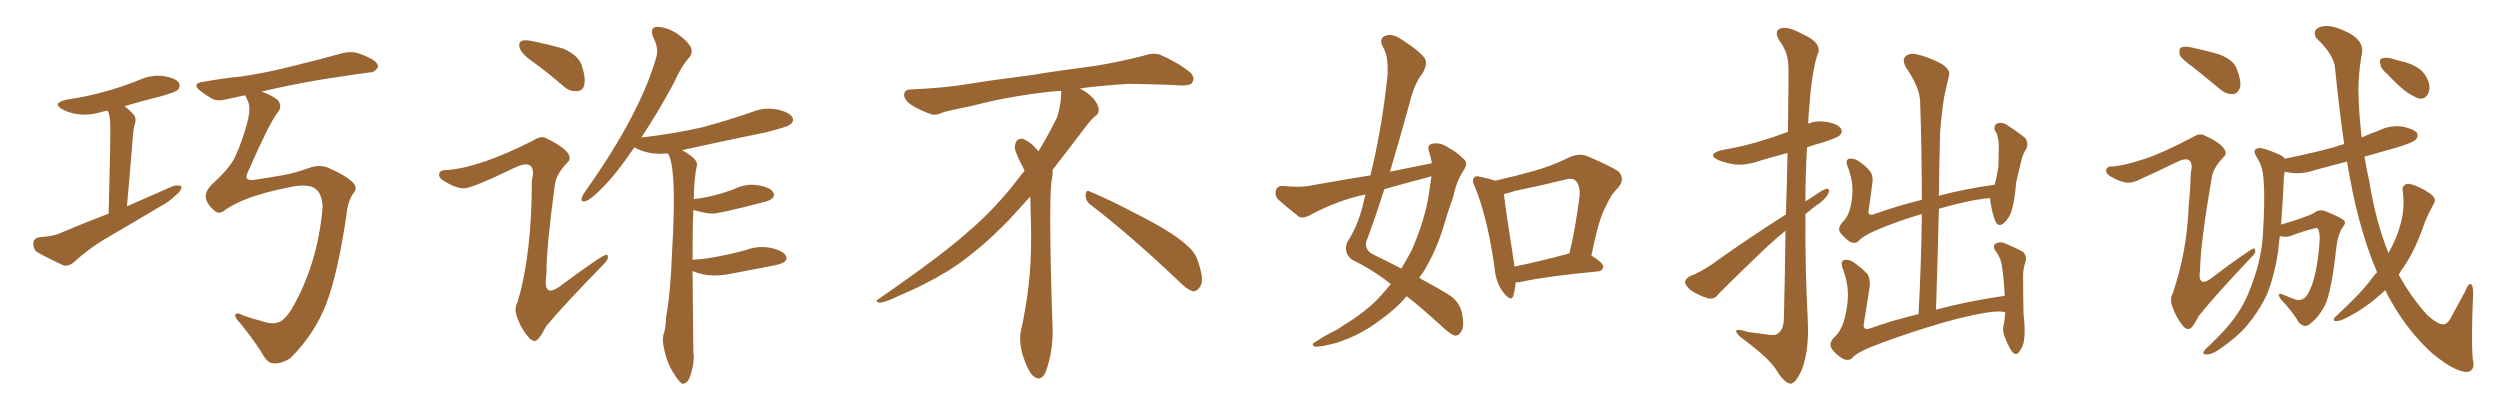 <svg xmlns="http://www.w3.org/2000/svg" xmlns:xlink="http://www.w3.org/1999/xlink" width="900" height="150"><path fill="#996633" padding="10" d="M39.11 76.90L39.11 76.90Q39.84 48.78 39.70 45.56L39.70 45.56Q39.70 42.48 39.11 40.58L39.11 40.58Q38.82 39.99 38.67 39.84L38.67 39.84Q37.65 39.99 37.21 40.14L37.21 40.14Q32.52 41.60 28.42 41.16L28.42 41.16Q24.90 40.72 22.56 39.40L22.56 39.40Q18.46 37.21 23.88 35.89L23.88 35.89Q31.79 34.72 38.38 32.81L38.38 32.81Q44.53 31.05 49.95 28.86L49.95 28.86Q54.35 26.81 58.89 27.39L58.89 27.39Q63.43 28.13 64.45 29.88L64.45 29.88Q65.04 31.05 64.01 32.37L64.01 32.37Q63.28 33.11 58.30 34.57L58.30 34.57Q51.12 36.33 44.82 38.23L44.82 38.23Q46.29 39.26 48.05 41.16L48.05 41.16Q49.37 42.63 48.34 45.26L48.34 45.26Q48.05 46.58 47.90 48.34L47.90 48.34Q47.02 59.62 45.70 74.27L45.70 74.27Q54.35 70.46 62.40 66.94L62.40 66.94Q64.31 66.50 65.33 67.09L65.33 67.09Q65.33 68.70 63.43 70.17L63.43 70.17Q60.94 72.66 57.28 74.56L57.28 74.56Q47.75 80.27 38.38 85.69L38.38 85.69Q32.08 89.36 26.66 94.34L26.66 94.34Q25.05 95.80 23.14 95.65L23.14 95.65Q17.58 93.16 13.48 90.82L13.48 90.82Q11.87 89.79 12.01 87.45L12.01 87.45Q12.01 85.84 14.21 85.40L14.21 85.40Q19.19 85.11 21.97 83.79L21.97 83.79Q30.62 80.13 39.11 76.90ZM81.01 75.59L81.01 75.59L81.01 75.59Q78.96 77.49 77.05 75.73L77.05 75.73Q74.56 73.54 74.12 71.34L74.12 71.34Q73.68 68.99 76.32 66.36L76.32 66.36Q82.76 60.50 84.67 56.40L84.67 56.40Q87.45 50.39 89.36 42.77L89.36 42.77Q90.23 38.23 89.21 36.33L89.21 36.33Q88.48 34.86 88.33 34.28L88.33 34.28Q84.96 35.01 82.18 35.60L82.18 35.60Q78.66 36.62 76.46 35.60L76.46 35.60Q74.12 34.28 72.22 32.81L72.22 32.81Q68.70 30.03 73.24 29.44L73.24 29.44Q80.57 28.13 86.87 27.54L86.87 27.54Q95.95 26.22 106.20 23.58L106.20 23.58Q114.70 21.53 123.05 19.19L123.05 19.19Q126.27 18.31 129.05 19.19L129.05 19.19Q131.54 20.07 132.57 20.65L132.57 20.65Q136.23 22.27 136.08 24.17L136.08 24.17Q134.77 26.22 133.01 26.07L133.01 26.07Q125.54 27.10 116.16 28.56L116.16 28.56Q104.00 30.62 94.19 32.96L94.19 32.96Q97.85 34.28 100.05 36.04L100.05 36.04Q101.81 38.38 99.90 40.58L99.90 40.58Q96.83 44.53 89.36 61.67L89.36 61.67Q87.45 65.33 91.41 64.75L91.41 64.75Q97.41 63.87 102.25 62.99L102.25 62.99Q106.20 62.26 111.18 60.50L111.18 60.50Q115.14 59.03 118.36 60.50L118.36 60.50Q124.51 63.13 127.29 65.92L127.29 65.92Q128.91 67.97 127.00 69.87L127.00 69.87Q125.10 72.80 124.66 77.78L124.66 77.78Q121.58 98.58 117.48 109.28L117.48 109.28Q113.38 120.12 104.44 129.05L104.44 129.05Q101.22 130.96 98.58 130.81L98.58 130.81Q96.68 130.81 95.21 128.61L95.21 128.61Q91.85 122.90 86.43 116.31L86.43 116.31Q84.52 114.40 84.67 113.38L84.67 113.38Q85.11 112.21 87.45 113.53L87.45 113.53Q90.23 114.55 94.19 115.58L94.19 115.58Q97.71 116.89 100.34 116.02L100.34 116.02Q102.54 115.14 104.88 111.47L104.88 111.47Q114.40 95.21 116.16 74.41L116.16 74.41Q115.87 68.55 112.21 67.24L112.21 67.24Q108.84 66.21 102.98 67.68L102.98 67.68Q88.18 70.61 81.01 75.59ZM206.98 32.81L207.86 32.81Q210.50 32.67 210.50 28.86L210.50 28.86Q210.50 26.51 209.25 23.14Q208.01 19.78 202.59 17.43L202.59 17.43Q191.60 14.50 189.26 14.50L189.26 14.50Q186.91 14.50 186.91 16.26L186.91 16.26Q186.91 19.04 192.48 22.71L192.48 22.71Q197.46 26.37 202.88 31.05L202.88 31.05Q204.79 32.81 206.98 32.81L206.98 32.81ZM192.48 122.75L192.48 122.75Q193.95 122.75 196.58 117.48L196.58 117.48Q203.32 109.42 217.24 95.21L217.24 95.21Q218.85 93.60 218.85 92.58L218.85 92.58Q218.85 91.70 218.26 91.70L218.26 91.70Q216.94 91.70 202.88 102.10L202.88 102.10Q199.80 104.59 198.19 104.59L198.19 104.59Q196.44 104.59 196.44 101.66L196.44 101.66L196.73 98.14Q196.73 88.62 199.80 66.21L199.80 66.21Q200.39 62.55 204.05 58.74L204.05 58.74Q205.08 57.86 205.08 56.84L205.08 56.84Q205.08 53.91 196.73 49.80L196.73 49.80Q196.00 49.37 195.26 49.37L195.26 49.37Q193.80 49.37 192.04 50.54L192.04 50.54Q172.71 60.35 160.84 61.23L160.84 61.23L160.40 61.23Q158.06 61.23 158.06 62.99L158.06 62.99Q158.06 63.87 159.23 64.75L159.23 64.75Q163.92 67.82 166.99 67.82L166.99 67.82Q169.92 67.82 185.01 60.50L185.01 60.50Q187.79 59.18 189.26 59.18L189.26 59.18Q191.89 59.18 191.89 62.26L191.89 62.26Q191.89 63.43 191.46 65.04L191.46 65.04Q191.46 91.55 186.33 108.69L186.33 108.69Q185.60 110.01 185.60 111.47L185.60 111.47Q185.60 112.94 186.33 114.70L186.33 114.70Q187.79 118.65 190.43 121.58L190.43 121.58Q191.46 122.75 192.48 122.75ZM245.51 138.13L245.80 138.13Q247.27 138.13 248.14 136.23L248.14 136.23Q249.76 132.13 249.76 128.32L249.76 128.32L249.61 126.56L249.32 97.56Q252.98 99.17 257.08 99.17L257.08 99.17Q259.86 99.17 262.94 98.58L262.94 98.58L278.17 95.65Q283.15 94.78 283.15 93.02L283.15 93.02Q283.15 90.53 277.44 89.21L277.44 89.21Q275.83 88.92 274.22 88.92L274.22 88.92Q271.29 88.92 268.36 90.09L268.36 90.09Q256.64 93.16 249.90 93.46L249.90 93.46Q249.46 93.46 249.32 93.60L249.32 93.60Q249.32 81.45 249.61 75.59L249.61 75.59Q254.30 76.90 256.49 76.90L256.49 76.90Q258.98 76.90 274.80 72.80L274.80 72.80Q278.61 71.92 278.61 70.17L278.61 70.17Q278.61 67.68 272.75 66.65L272.75 66.65L270.85 66.50Q267.33 66.50 263.82 68.26L263.82 68.26Q256.64 70.90 250.05 71.63L250.05 71.63Q249.76 71.63 249.76 71.78L249.76 71.78Q249.90 63.87 250.78 60.21L250.78 60.21L250.93 59.18Q250.93 56.98 245.51 54.05L245.51 54.05Q260.16 50.83 275.83 47.61L275.83 47.61Q283.45 45.70 284.47 44.82Q285.50 43.95 285.50 43.21L285.50 43.21Q285.50 40.72 279.79 39.40L279.79 39.40Q278.17 39.11 276.56 39.11L276.56 39.11Q273.78 39.11 270.85 40.28L270.85 40.28Q262.06 43.36 252.69 45.85L252.69 45.85Q242.43 48.19 230.86 49.51L230.86 49.51Q236.28 41.46 242.43 30.18L242.43 30.18Q245.21 23.88 248.29 20.51L248.29 20.51Q249.02 19.48 249.02 18.31L249.02 18.31Q249.02 15.82 243.46 11.87L243.46 11.87Q239.65 9.67 236.72 9.67L236.72 9.67Q234.67 9.67 234.67 11.57L234.67 11.57Q234.67 12.30 235.11 13.33L235.11 13.33Q236.57 15.97 236.57 18.46L236.57 18.46Q236.57 19.78 236.13 21.09L236.13 21.09Q230.13 41.46 210.94 68.55L210.94 68.55Q209.33 70.75 209.33 71.78L209.33 71.78Q209.33 72.51 210.21 72.51L210.21 72.51Q211.96 72.51 216.21 68.26L216.21 68.26Q221.63 62.99 228.08 53.47L228.08 53.47L228.37 53.03Q232.47 55.37 237.74 55.37L237.74 55.37L240.38 55.22L240.53 55.37Q242.58 58.59 242.58 72.07L242.58 72.07Q242.58 79.83 241.99 89.79L241.99 89.79Q241.41 105.62 239.79 114.11L239.79 114.11Q239.65 118.65 238.77 120.70L238.77 120.70L238.62 122.46Q238.62 123.49 238.92 124.80L238.92 124.80Q239.94 130.52 242.58 134.47L242.58 134.47Q244.34 137.26 245.51 138.13L245.51 138.13ZM392.58 73.68L392.58 73.68Q390.82 72.36 390.82 70.17L390.82 70.17Q390.97 68.70 391.70 68.70L391.70 68.70Q391.99 68.70 392.43 68.99L392.43 68.99Q399.32 71.78 411.77 78.37L411.77 78.37Q423.05 84.23 427.59 88.62L427.59 88.62Q430.37 90.97 431.40 94.48L431.40 94.48Q432.71 98.29 432.71 100.63L432.71 100.63Q432.71 102.39 431.98 103.27L431.98 103.27Q430.96 104.88 429.49 104.88L429.49 104.88Q427.15 104.15 424.51 101.37L424.51 101.37Q407.08 84.81 392.58 73.68ZM382.03 33.54L382.03 33.54L382.03 32.67Q379.25 32.96 377.05 33.11L377.05 33.11Q362.26 34.86 350.68 37.94L350.68 37.94Q341.46 39.84 339.55 40.43L339.55 40.43Q337.65 41.31 336.33 41.31L336.33 41.31Q335.74 41.31 335.30 41.16L335.30 41.16Q330.76 39.55 328.13 37.79L328.13 37.79Q325.49 36.04 325.49 34.13L325.49 34.13L325.49 33.98Q325.63 32.37 327.54 32.23L327.54 32.23Q340.43 31.64 348.93 30.18L348.93 30.18Q356.84 28.86 371.92 26.95L371.92 26.95Q379.54 25.63 394.19 23.73L394.19 23.73Q403.13 22.27 411.62 20.07L411.62 20.07Q413.82 19.34 415.43 19.34L415.43 19.34Q416.60 19.34 417.48 19.63L417.48 19.63Q423.93 22.41 428.47 26.07L428.47 26.07Q429.64 27.25 429.64 28.42L429.64 28.42Q429.64 29.00 429.20 29.74L429.20 29.74Q428.61 30.76 425.68 30.76L425.68 30.76L424.95 30.76Q418.21 30.32 406.20 30.18L406.20 30.18Q397.27 30.76 390.09 31.64L390.09 31.64Q389.21 31.79 388.77 31.93L388.77 31.93Q391.41 33.11 393.60 35.45L393.60 35.45Q395.36 37.50 395.51 39.26L395.51 39.26L395.51 39.84Q395.51 41.02 394.34 41.75L394.34 41.75Q393.02 42.77 390.67 45.85L390.67 45.85Q384.23 54.35 378.96 61.08L378.96 61.08L378.96 61.82Q378.96 63.28 378.52 65.33L378.52 65.33Q378.08 69.43 378.08 79.25L378.08 79.25Q378.08 93.46 378.96 119.24L378.96 119.24Q378.96 126.71 376.61 133.45L376.61 133.45Q375.59 136.23 373.83 136.23L373.83 136.23Q372.95 136.23 371.78 135.21L371.78 135.21Q370.02 133.45 368.12 127.73L368.12 127.73Q367.24 124.37 367.24 121.88L367.24 121.88Q367.24 120.26 367.53 119.09L367.53 119.09Q371.19 102.83 371.19 87.01L371.19 87.01L371.19 82.62Q371.04 76.61 370.90 70.75L370.90 70.75Q366.80 75.29 363.57 78.81L363.57 78.81Q352.15 90.67 341.46 97.41L341.46 97.41Q332.81 102.69 323.88 106.35L323.88 106.35Q318.60 108.98 316.41 108.98L316.41 108.98Q315.53 108.54 315.53 108.25L315.53 108.25Q315.53 107.96 316.26 107.67L316.26 107.67Q339.40 91.70 348.78 83.20L348.78 83.20Q358.45 75 366.94 63.87L366.94 63.87Q367.82 62.55 368.85 61.52L368.85 61.52Q368.41 60.35 367.82 59.33L367.82 59.33Q366.65 57.28 365.63 54.49L365.63 54.49Q365.33 53.76 365.33 53.03L365.33 53.03Q365.33 52.00 365.92 50.83L365.92 50.83Q366.50 49.95 367.82 49.95L367.82 49.95L368.26 49.95Q371.19 51.27 373.10 53.61L373.10 53.61Q373.39 53.91 373.83 54.49L373.83 54.49Q377.34 48.78 380.57 42.19L380.57 42.19Q382.03 37.21 382.03 33.54ZM515.48 58.74L515.48 58.74Q515.04 56.40 514.45 54.49L514.45 54.49Q513.57 52.15 515.77 51.71L515.77 51.71Q518.70 51.12 521.92 53.47L521.92 53.47Q524.12 54.49 526.46 56.84L526.46 56.84Q528.81 58.45 527.05 61.08L527.05 61.08Q524.27 65.33 523.24 70.61L523.24 70.61Q521.48 75.44 520.02 80.42L520.02 80.42Q517.24 90.09 512.26 98.14L512.26 98.14Q511.52 99.02 510.94 100.05L510.94 100.05Q518.26 104.00 521.92 106.35L521.92 106.35Q525.29 108.54 526.32 112.65L526.32 112.65Q527.20 117.33 526.17 119.09L526.17 119.09Q525.44 120.70 523.97 120.85L523.97 120.85Q522.66 120.70 520.02 118.36L520.02 118.36Q512.26 111.18 506.40 106.64L506.40 106.64Q502.44 111.33 496.58 115.43L496.58 115.43Q489.70 120.70 480.91 123.49L480.91 123.49Q475.34 124.95 473.44 124.80L473.44 124.80Q471.68 124.07 473.58 123.05L473.58 123.05Q476.07 121.44 478.71 119.97L478.71 119.97Q481.64 118.65 483.54 117.19L483.54 117.19Q492.33 111.91 497.31 106.20L497.31 106.20Q499.22 104.15 500.68 102.25L500.68 102.25Q494.24 97.12 486.62 93.46L486.62 93.46Q483.54 90.82 485.01 87.16L485.01 87.16Q488.67 81.59 490.58 74.12L490.58 74.12Q491.02 71.92 491.60 70.02L491.60 70.02Q489.26 70.46 487.79 70.90L487.79 70.90Q479.30 73.24 471.24 77.64L471.24 77.64Q469.19 78.66 467.72 78.08L467.72 78.08Q463.18 74.56 460.11 71.78L460.11 71.78Q458.79 70.31 459.38 68.41L459.38 68.41Q459.96 66.80 461.87 66.94L461.87 66.94Q467.43 67.53 471.09 66.94L471.09 66.94Q482.37 64.89 493.36 63.13L493.36 63.13Q497.17 47.46 499.07 31.05L499.07 31.05Q500.54 21.09 497.75 16.70L497.75 16.70Q496.44 14.06 498.34 13.04L498.34 13.04Q500.83 11.87 503.91 13.77L503.91 13.77Q511.08 18.31 512.99 21.09L512.99 21.09Q514.01 23.14 512.11 26.37L512.11 26.37Q509.18 30.03 507.42 37.21L507.42 37.21Q504.05 49.51 500.39 61.82L500.39 61.82Q508.30 60.21 515.48 58.74ZM513.87 63.87L513.87 63.87Q505.96 65.92 498.34 68.12L498.34 68.12Q495.26 77.93 491.75 87.30L491.75 87.30Q491.46 90.23 494.53 91.70L494.53 91.70Q499.95 94.34 504.49 96.68L504.49 96.68Q506.40 93.46 508.15 90.23L508.15 90.23Q513.13 78.81 514.45 69.43L514.45 69.43Q514.89 66.21 515.33 63.43L515.33 63.43Q514.45 63.72 513.87 63.87ZM545.65 101.66L545.65 101.66Q545.36 104.59 544.78 106.49L544.78 106.49Q544.04 108.84 541.26 105.32L541.26 105.32Q538.48 101.81 538.04 96.39L538.04 96.39Q535.55 78.52 531.01 67.38L531.01 67.38Q529.69 64.89 530.71 63.87L530.71 63.87Q531.30 63.13 533.20 63.72L533.20 63.72Q536.57 64.45 538.33 65.04L538.33 65.04Q545.51 63.43 552.25 61.52L552.25 61.52Q558.54 59.77 564.84 56.69L564.84 56.69Q568.36 55.08 571.14 56.10L571.14 56.10Q579.79 59.77 582.57 61.67L582.57 61.67Q585.21 64.31 582.57 67.53L582.57 67.53Q579.93 70.02 578.03 74.41L578.03 74.41Q575.54 78.81 572.90 91.99L572.90 91.99Q577.15 94.63 577.15 95.95L577.15 95.95Q577.00 97.56 575.24 97.71L575.24 97.71Q556.64 99.46 548.14 101.37L548.14 101.37Q546.68 101.66 545.65 101.66ZM564.26 91.41L564.26 91.41L564.26 91.41Q564.40 91.26 564.99 91.26L564.99 91.26Q567.19 82.03 568.65 70.61L568.65 70.61Q568.95 66.65 567.04 64.89L567.04 64.89Q566.02 64.01 563.67 64.60L563.67 64.60Q554.88 66.80 545.51 68.70L545.51 68.70Q543.31 69.43 541.41 69.87L541.41 69.87Q541.99 75.29 545.07 94.78L545.07 94.78Q545.07 95.36 545.21 95.95L545.21 95.95Q554.00 94.19 564.26 91.41ZM642.92 77.20L642.92 77.20Q643.36 64.45 643.51 55.08L643.51 55.08Q637.94 56.54 633.11 58.01L633.11 58.01Q628.42 59.62 624.32 59.18L624.32 59.18Q620.80 58.59 618.46 57.57L618.46 57.57Q614.36 55.52 619.78 54.05L619.78 54.05Q628.42 52.59 635.60 50.24L635.60 50.24Q639.70 48.93 643.65 47.46L643.65 47.46Q643.95 26.22 643.80 23.58L643.80 23.58Q643.65 18.60 640.58 14.65L640.58 14.65Q638.53 11.28 640.87 10.25L640.87 10.25Q643.80 9.38 648.63 12.16L648.63 12.16Q656.54 15.53 654.20 19.92L654.20 19.92Q652.15 26.51 651.27 39.40L651.27 39.40Q650.98 41.89 650.98 44.53L650.98 44.53Q653.61 43.36 657.13 43.80L657.13 43.80Q661.67 44.53 662.70 46.29L662.70 46.29Q663.57 47.46 662.26 48.78L662.26 48.78Q661.52 49.51 656.25 51.27L656.25 51.27Q652.88 52.15 650.54 53.03L650.54 53.03Q649.95 62.70 649.95 72.51L649.95 72.51Q651.27 71.63 652.73 70.75L652.73 70.75Q655.96 68.41 657.42 67.97L657.42 67.97Q659.03 67.82 658.15 69.73L658.15 69.73Q656.84 72.22 653.61 74.12L653.61 74.12Q651.71 75.59 649.95 77.05L649.95 77.05Q649.80 96.39 650.83 115.87L650.83 115.87Q651.27 126.42 648.63 133.15L648.63 133.15Q646.44 138.13 644.53 138.13L644.53 138.13Q642.33 137.84 639.55 133.30L639.55 133.30Q637.21 129.35 628.27 122.61L628.27 122.61Q625.20 120.41 625.05 119.38L625.05 119.38Q624.61 118.07 629.44 119.53L629.44 119.53Q632.81 119.97 636.04 120.41L636.04 120.41Q639.11 121.00 640.14 119.97L640.14 119.97Q642.04 118.65 642.19 114.99L642.19 114.99Q642.63 97.12 642.77 83.06L642.77 83.06Q637.79 87.16 632.81 91.99L632.81 91.99Q621.53 102.83 618.46 106.05L618.46 106.05Q617.14 107.96 614.79 107.37L614.79 107.37Q611.43 106.35 608.64 104.44L608.64 104.44Q606.59 102.69 606.59 101.37L606.59 101.37Q606.88 100.20 608.64 99.32L608.64 99.32Q611.87 98.14 616.41 95.07L616.41 95.07Q628.86 86.13 642.92 77.20ZM721.88 112.35L721.88 112.35L721.88 112.35Q721.58 112.35 721.58 112.35L721.58 112.35Q718.21 111.33 703.71 114.99L703.71 114.99Q688.04 119.24 673.10 125.10L673.10 125.10Q668.12 127.15 666.65 129.05L666.65 129.05Q665.19 130.08 663.28 129.05L663.28 129.05Q660.79 127.59 659.33 125.39L659.33 125.39Q658.15 123.34 660.79 121.00L660.79 121.00Q663.72 118.07 664.75 111.33L664.75 111.33Q666.21 104.00 663.43 96.83L663.43 96.83Q662.40 94.19 663.87 93.60L663.87 93.60Q665.48 93.31 666.94 94.19L666.94 94.19Q670.17 96.39 672.36 98.73L672.36 98.73Q673.54 100.93 672.95 104.15L672.95 104.15Q671.92 110.30 671.04 116.16L671.04 116.16Q670.46 118.95 672.80 118.36L672.80 118.36Q680.86 115.43 690.67 113.09L690.67 113.09Q691.70 94.19 691.85 77.05L691.85 77.05Q682.76 79.69 674.71 83.20L674.71 83.20Q670.46 85.11 668.99 86.87L668.99 86.87Q667.82 87.89 665.92 87.01L665.92 87.01Q663.87 85.55 662.40 83.64L662.40 83.64Q661.38 82.03 663.57 79.69L663.57 79.69Q666.06 77.20 666.65 71.78L666.65 71.78Q667.53 65.92 665.19 60.06L665.19 60.06Q664.16 57.71 665.63 57.13L665.63 57.13Q666.94 56.98 668.41 57.57L668.41 57.57Q671.34 59.33 673.24 61.67L673.24 61.67Q674.56 63.43 673.97 66.50L673.97 66.50Q673.39 71.04 672.80 75.15L672.80 75.15Q672.07 77.78 674.41 77.20L674.41 77.20Q682.47 74.27 691.85 71.92L691.85 71.92Q691.85 53.76 691.26 36.91L691.26 36.91Q691.26 31.64 685.99 24.02L685.99 24.02Q684.81 21.53 685.84 20.51L685.84 20.51Q687.01 19.04 689.65 19.48L689.65 19.48Q693.60 20.21 699.02 23.00L699.02 23.00Q702.25 25.20 701.66 27.10L701.66 27.10Q700.93 30.32 699.90 34.86L699.90 34.86Q699.02 40.14 698.44 47.75L698.44 47.75Q698.14 58.89 698.00 70.46L698.00 70.46Q707.37 67.97 718.07 66.50L718.07 66.50Q718.80 63.87 719.38 60.35L719.38 60.35Q719.53 57.13 719.53 54.35L719.53 54.35Q719.68 51.42 719.24 49.66L719.24 49.66Q718.95 47.90 718.07 46.88L718.07 46.88Q717.77 45.12 718.80 44.53L718.80 44.53Q720.56 43.80 722.31 44.82L722.31 44.82Q726.56 47.61 729.20 49.80L729.20 49.80Q730.37 51.86 729.35 53.76L729.35 53.76Q728.17 55.66 727.73 57.57L727.73 57.57Q726.86 61.23 725.83 65.63L725.83 65.63Q725.24 72.95 723.93 76.61L723.93 76.61Q723.19 78.66 721.29 80.42L721.29 80.42Q719.38 81.88 718.36 79.69L718.36 79.69Q717.19 76.90 716.60 72.80L716.60 72.80Q716.46 71.92 716.46 71.34L716.46 71.34Q712.21 71.48 702.83 73.83L702.83 73.83Q700.34 74.56 698.00 75.15L698.00 75.15Q697.56 92.87 696.97 111.47L696.97 111.47Q708.40 108.40 721.73 106.49L721.73 106.49Q721.44 103.13 721.29 100.34L721.29 100.34Q720.85 96.09 720.26 93.75L720.26 93.75Q719.38 91.41 718.07 89.94L718.07 89.94Q717.48 88.33 718.36 87.74L718.36 87.74Q719.68 86.87 721.44 87.45L721.44 87.45Q725.68 89.21 728.32 90.67L728.32 90.67Q729.79 92.29 729.20 94.19L729.20 94.19Q728.17 97.12 728.32 100.34L728.32 100.34Q728.32 106.05 728.47 112.79L728.47 112.79Q729.20 119.24 728.61 122.75L728.61 122.75Q728.32 124.80 726.86 126.71L726.86 126.71Q725.68 128.32 724.22 126.42L724.22 126.42Q722.75 124.22 721.44 120.56L721.44 120.56Q720.85 118.51 721.29 117.19L721.29 117.19Q721.73 114.99 721.88 112.35ZM789.70 24.32L789.70 24.32Q785.30 21.24 784.72 19.78L784.72 19.78Q784.28 17.72 785.16 17.14L785.16 17.14Q786.18 16.55 788.53 16.99L788.53 16.99Q794.09 18.16 799.07 19.63L799.07 19.63Q804.20 21.68 805.22 24.76L805.22 24.76Q806.98 29.30 806.40 31.64L806.40 31.64Q805.52 33.69 804.05 33.84L804.05 33.84Q801.71 34.13 799.37 32.23L799.37 32.23Q794.24 27.98 789.70 24.32ZM855.76 98.00L855.76 98.00Q851.95 89.21 849.17 78.52L849.17 78.52Q846.83 69.73 844.92 58.15L844.92 58.15Q838.77 59.77 833.35 61.23L833.35 61.23Q829.10 62.70 825 62.26L825 62.26Q823.54 61.96 822.51 61.82L822.51 61.82Q822.36 62.55 822.22 63.57L822.22 63.57Q821.78 73.24 821.19 80.86L821.19 80.86Q824.12 79.98 827.34 78.96L827.34 78.96Q831.88 77.34 832.91 76.76L832.91 76.76Q834.81 75.15 837.16 76.03L837.16 76.03Q842.87 78.37 843.90 79.39L843.90 79.39Q844.63 80.42 843.31 81.88L843.31 81.88Q841.55 84.52 840.97 89.94L840.97 89.94Q839.36 104.88 837.01 109.86L837.01 109.86Q834.81 114.11 831.74 116.46L831.74 116.46Q829.83 118.36 827.64 116.16L827.64 116.16Q825.59 112.50 821.04 107.67L821.04 107.67Q819.29 105.03 821.92 106.05L821.92 106.05Q824.12 107.08 826.76 107.96L826.76 107.96Q829.69 108.40 831.15 105.18L831.15 105.18Q833.94 100.05 834.96 88.18L834.96 88.18Q835.40 83.94 834.38 82.18L834.38 82.18Q834.23 82.03 833.35 82.18L833.35 82.18Q829.54 83.06 824.56 84.96L824.56 84.96Q822.95 85.55 820.75 84.96L820.75 84.96Q820.31 87.74 820.17 90.09L820.17 90.09Q818.85 99.32 816.06 106.05L816.06 106.05Q813.13 112.35 808.15 118.07L808.15 118.07Q804.79 121.73 799.07 125.68L799.07 125.68Q796.44 127.59 794.53 127.59L794.53 127.59Q793.07 127.73 793.21 126.86L793.21 126.86Q793.65 125.83 795.41 124.37L795.41 124.37Q797.31 122.46 799.51 120.26L799.51 120.26Q806.40 113.09 809.47 105.47L809.47 105.47Q814.01 94.48 814.60 85.11L814.60 85.11Q815.48 71.63 814.89 65.04L814.89 65.04Q814.75 60.06 812.40 56.54L812.40 56.54Q810.64 53.76 812.99 53.32L812.99 53.32Q814.75 53.03 820.90 55.81L820.90 55.81Q821.92 56.25 822.51 57.13L822.51 57.13Q832.18 55.22 840.67 52.88L840.67 52.88Q842.14 52.29 843.90 51.86L843.90 51.86Q842.14 39.70 840.67 25.05L840.67 25.05Q840.53 19.92 833.79 13.62L833.79 13.62Q832.32 10.69 835.40 9.67L835.40 9.67Q838.48 8.64 843.75 10.99L843.75 10.99Q851.95 14.36 850.05 20.51L850.05 20.51Q849.02 27.10 849.02 32.52L849.02 32.52Q849.17 40.58 850.20 49.51L850.20 49.51Q853.27 48.05 856.35 47.02L856.35 47.02Q860.45 44.97 864.84 45.56L864.84 45.56Q869.09 46.44 870.12 47.90L870.12 47.90Q870.70 49.22 869.68 50.24L869.68 50.24Q868.65 51.42 862.06 53.32L862.06 53.32Q856.20 54.93 851.22 56.40L851.22 56.40Q851.95 60.94 852.98 65.48L852.98 65.48Q855.32 79.98 859.86 91.11L859.86 91.11Q862.79 85.84 864.11 81.01L864.11 81.01Q865.87 74.71 864.99 68.99L864.99 68.99Q864.55 66.80 866.46 66.21L866.46 66.21Q867.63 65.92 870.85 67.38L870.85 67.38Q875.10 69.43 876.12 70.90L876.12 70.90Q877.00 72.22 875.98 73.68L875.98 73.68Q874.37 76.61 873.05 79.69L873.05 79.69Q869.53 90.09 865.43 95.95L865.43 95.95Q864.40 97.41 863.53 98.88L863.53 98.88Q868.21 107.37 874.07 113.67L874.07 113.67Q877.59 116.75 879.49 116.75L879.49 116.75Q881.10 117.04 883.01 113.09L883.01 113.09Q885.06 109.42 887.40 105.03L887.40 105.03Q888.43 102.25 889.31 102.25L889.31 102.25Q890.33 102.25 890.33 105.47L890.33 105.47Q889.60 123.05 890.19 129.20L890.19 129.20Q891.21 133.30 888.43 133.89L888.43 133.89Q884.03 134.18 875.54 127.15L875.54 127.15Q867.04 119.38 861.18 109.13L861.18 109.13Q859.72 106.79 858.69 104.44L858.69 104.44Q857.37 105.76 856.05 106.79L856.05 106.79Q850.20 111.91 843.16 115.14L843.16 115.14Q841.55 115.72 840.53 115.58L840.53 115.58Q839.65 115.14 840.67 114.11L840.67 114.11Q850.05 105.47 853.56 100.63L853.56 100.63Q854.74 99.02 855.76 98.00ZM859.42 26.66L859.42 26.66Q857.08 24.76 856.93 23.00L856.93 23.00Q856.49 21.24 857.37 21.09L857.37 21.09Q858.69 20.51 861.04 21.09L861.04 21.09Q862.65 21.53 864.11 21.97L864.11 21.97Q867.92 22.71 870.70 24.61L870.70 24.61Q873.34 26.51 874.37 29.74L874.37 29.74Q874.95 32.08 874.07 33.84L874.07 33.84Q872.90 35.89 870.70 35.45L870.70 35.45Q869.09 34.86 866.75 33.40L866.75 33.40Q863.96 31.49 859.42 26.66ZM771.83 57.28L771.83 57.28L771.83 57.28Q778.27 55.22 789.40 49.37L789.40 49.37Q791.89 47.75 793.65 48.78L793.65 48.78Q799.22 51.27 800.68 53.61L800.68 53.61Q802.00 55.37 800.24 56.84L800.24 56.84Q796.88 60.35 796.29 63.57L796.29 63.57Q792.19 87.30 792.04 96.97L792.04 96.97Q790.87 104.44 797.02 99.46L797.02 99.46Q803.47 94.48 810.06 90.09L810.06 90.09Q811.67 88.92 811.82 89.94L811.82 89.94Q812.26 91.11 810.50 92.58L810.50 92.58Q797.75 106.05 791.60 113.67L791.60 113.67Q789.84 117.04 788.82 118.07L788.82 118.07Q787.35 119.09 785.89 117.33L785.89 117.33Q783.54 114.55 782.23 110.89L782.23 110.89Q780.91 107.81 782.23 105.47L782.23 105.47Q787.35 90.53 787.94 73.83L787.94 73.83Q788.53 68.12 788.67 62.40L788.67 62.40Q789.55 58.74 788.09 57.71L788.09 57.71Q786.77 56.69 783.11 58.59L783.11 58.59Q776.22 61.96 769.04 65.19L769.04 65.19Q766.85 66.06 764.94 65.63L764.94 65.63Q762.60 65.19 759.38 63.28L759.38 63.28Q757.76 61.96 758.35 60.94L758.35 60.94Q758.64 59.77 760.84 59.91L760.84 59.91Q764.65 59.62 771.83 57.28Z"/></svg>
